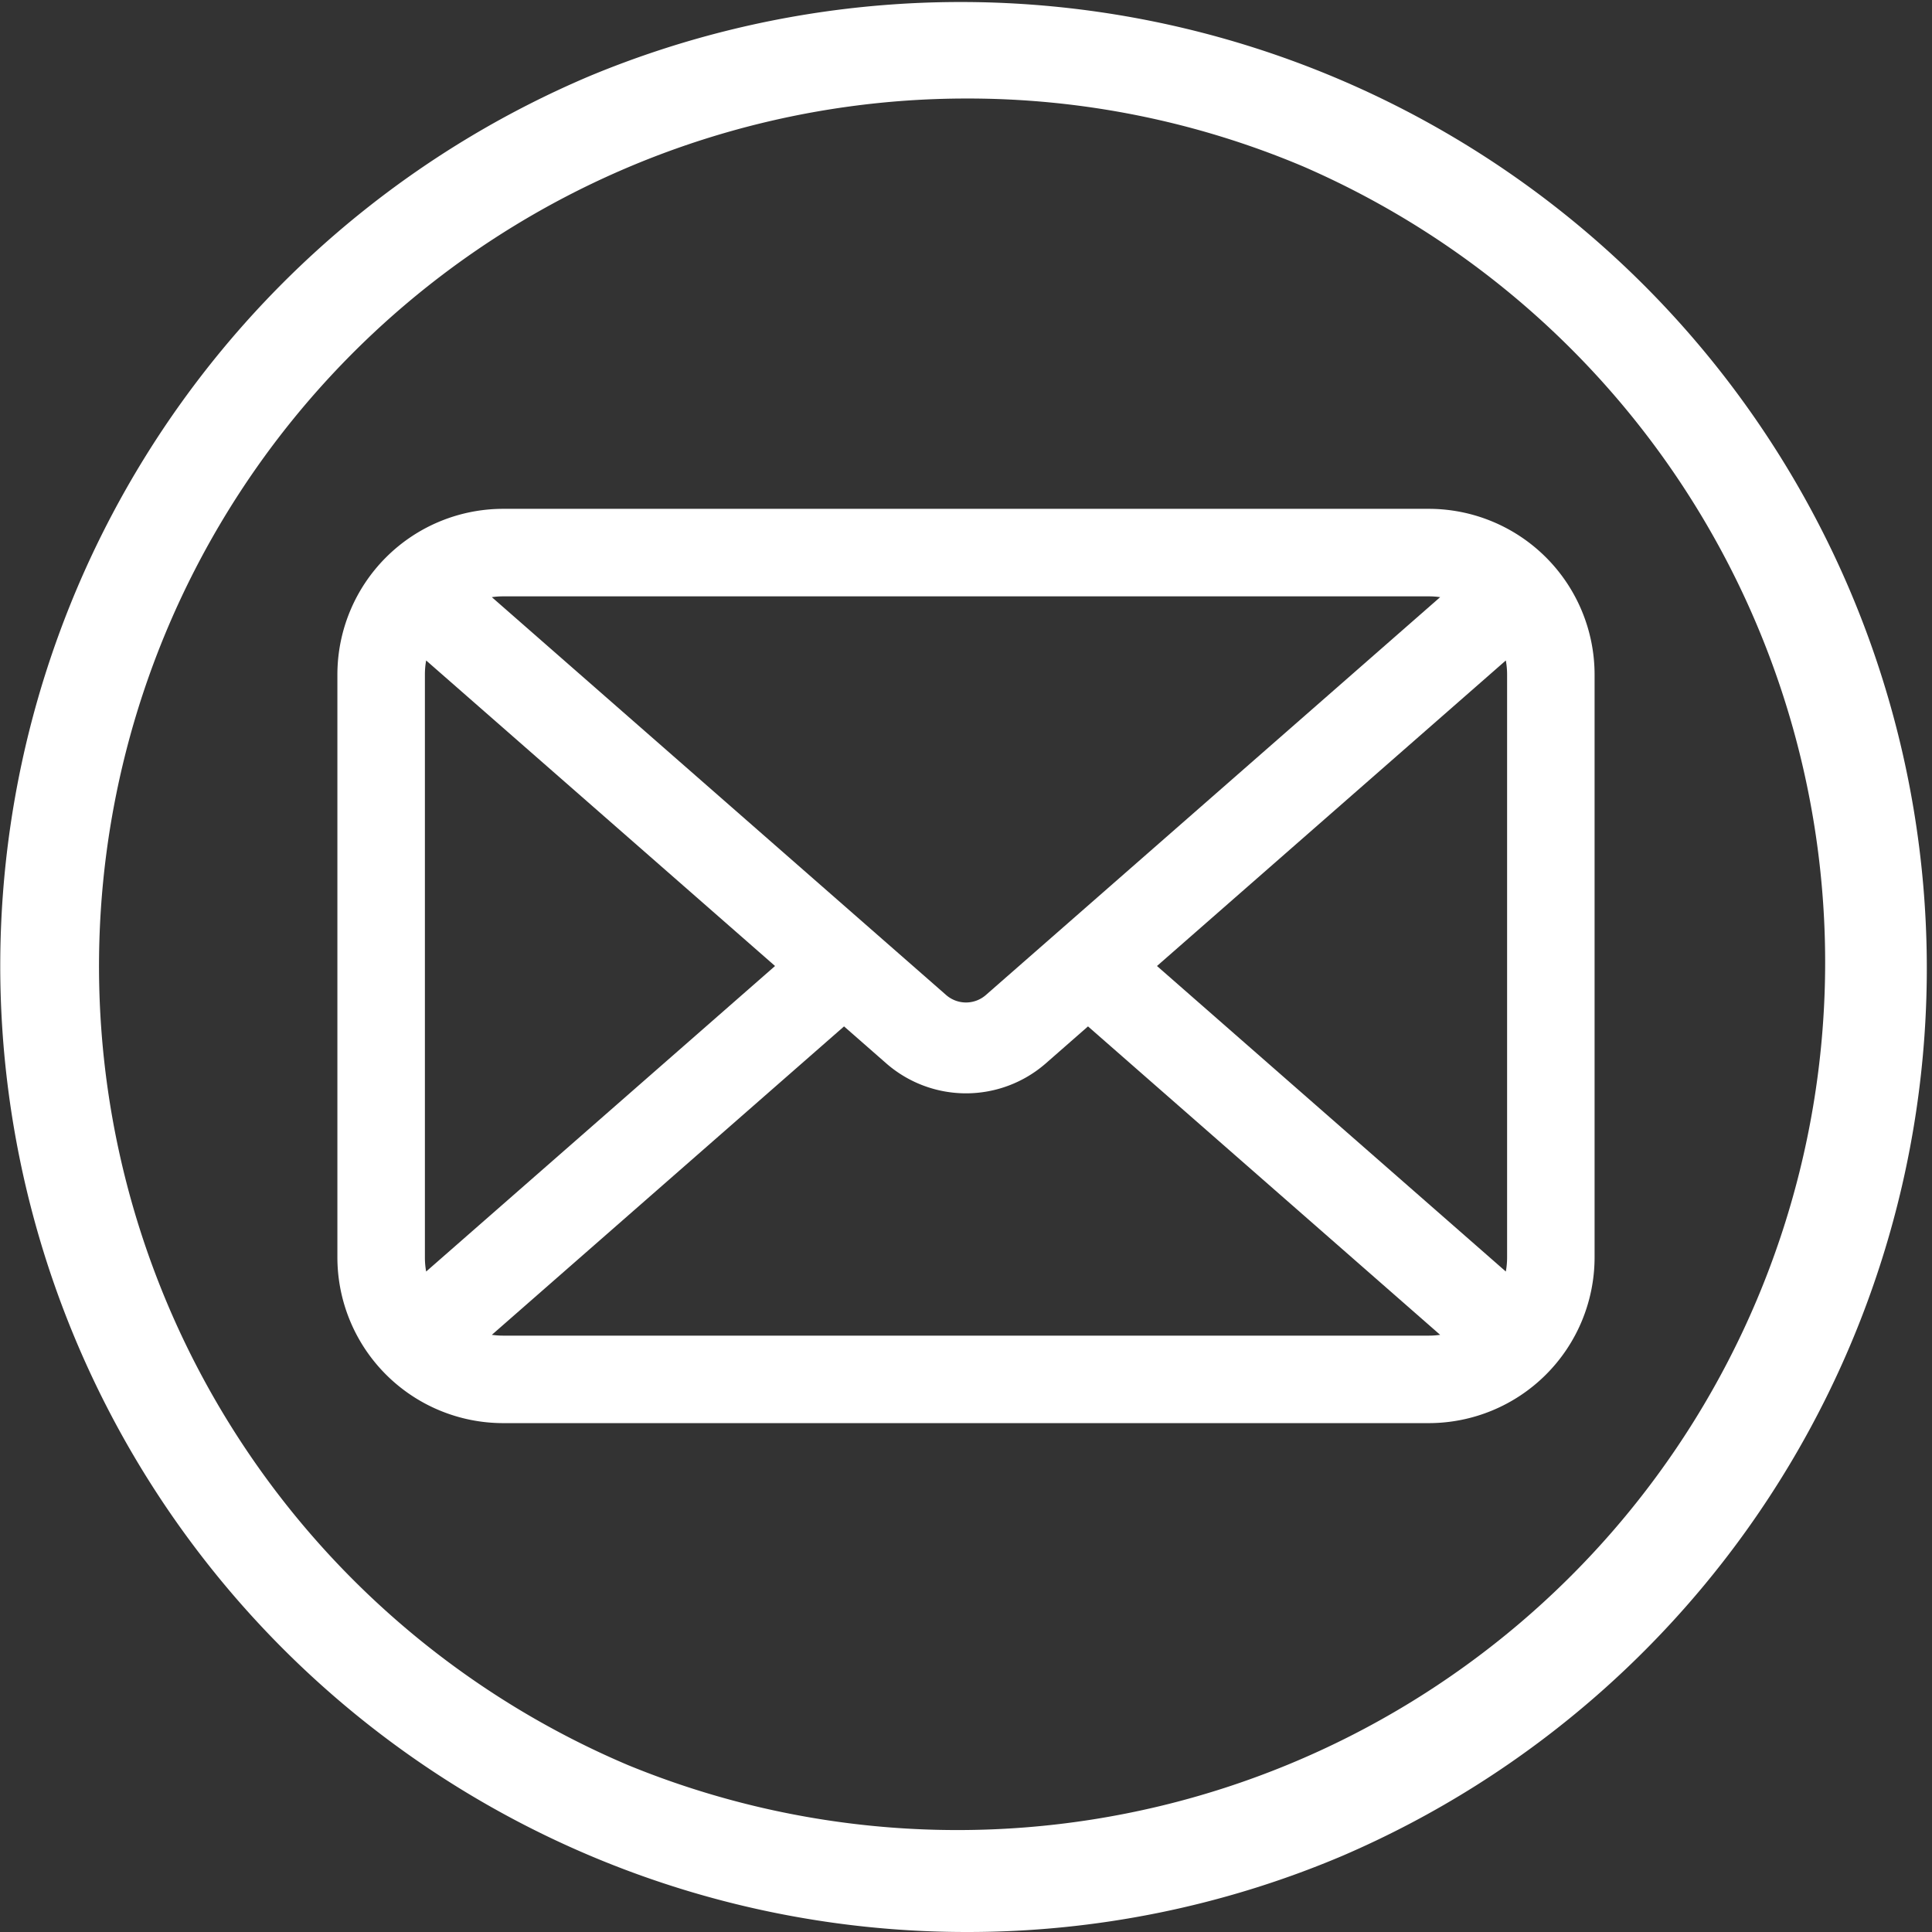 <svg viewBox="0 0 851.5 851.5" xmlns="http://www.w3.org/2000/svg"><rect x="0" y="0" width="851.5" height="851.5" fill="#333333" stroke="none"/><defs><style>.cls-1{fill:#fff;}</style></defs><g data-name="Capa 2" id="Capa_2"><g id="Objects"><path d="M425.75,851.5A425.85,425.85,0,0,1,260,33.47,425.85,425.85,0,0,1,591.48,818,423.11,423.11,0,0,1,425.75,851.5Zm0-808.08A382.43,382.43,0,0,0,276.93,778,382.44,382.44,0,0,0,574.56,73.45,379.91,379.91,0,0,0,425.75,43.42Z" class="cls-1"></path><path d="M629.79,224.26H221.7a73.1,73.1,0,0,0-73,73V554.22a73.1,73.1,0,0,0,73,73H629.79a73.11,73.11,0,0,0,73-73V297.28A73.11,73.11,0,0,0,629.79,224.26ZM434.46,438.58a13.3,13.3,0,0,1-17.42,0L216.77,263.19a33.66,33.66,0,0,1,4.93-.35H629.79a33.8,33.8,0,0,1,4.94.35ZM372,452.37l18.65,16.34a53.42,53.42,0,0,0,70.22,0l18.65-16.34L634.73,588.31a35.14,35.14,0,0,1-4.94.35H221.7a35.1,35.1,0,0,1-4.93-.35Zm137.92-26.62L663.67,291.09a34.43,34.43,0,0,1,.56,6.19V554.22a34.43,34.43,0,0,1-.56,6.19Zm-168.33,0L187.82,560.41a34.42,34.42,0,0,1-.55-6.19V297.28a34.42,34.42,0,0,1,.55-6.19Z" class="cls-1"></path></g></g></svg>